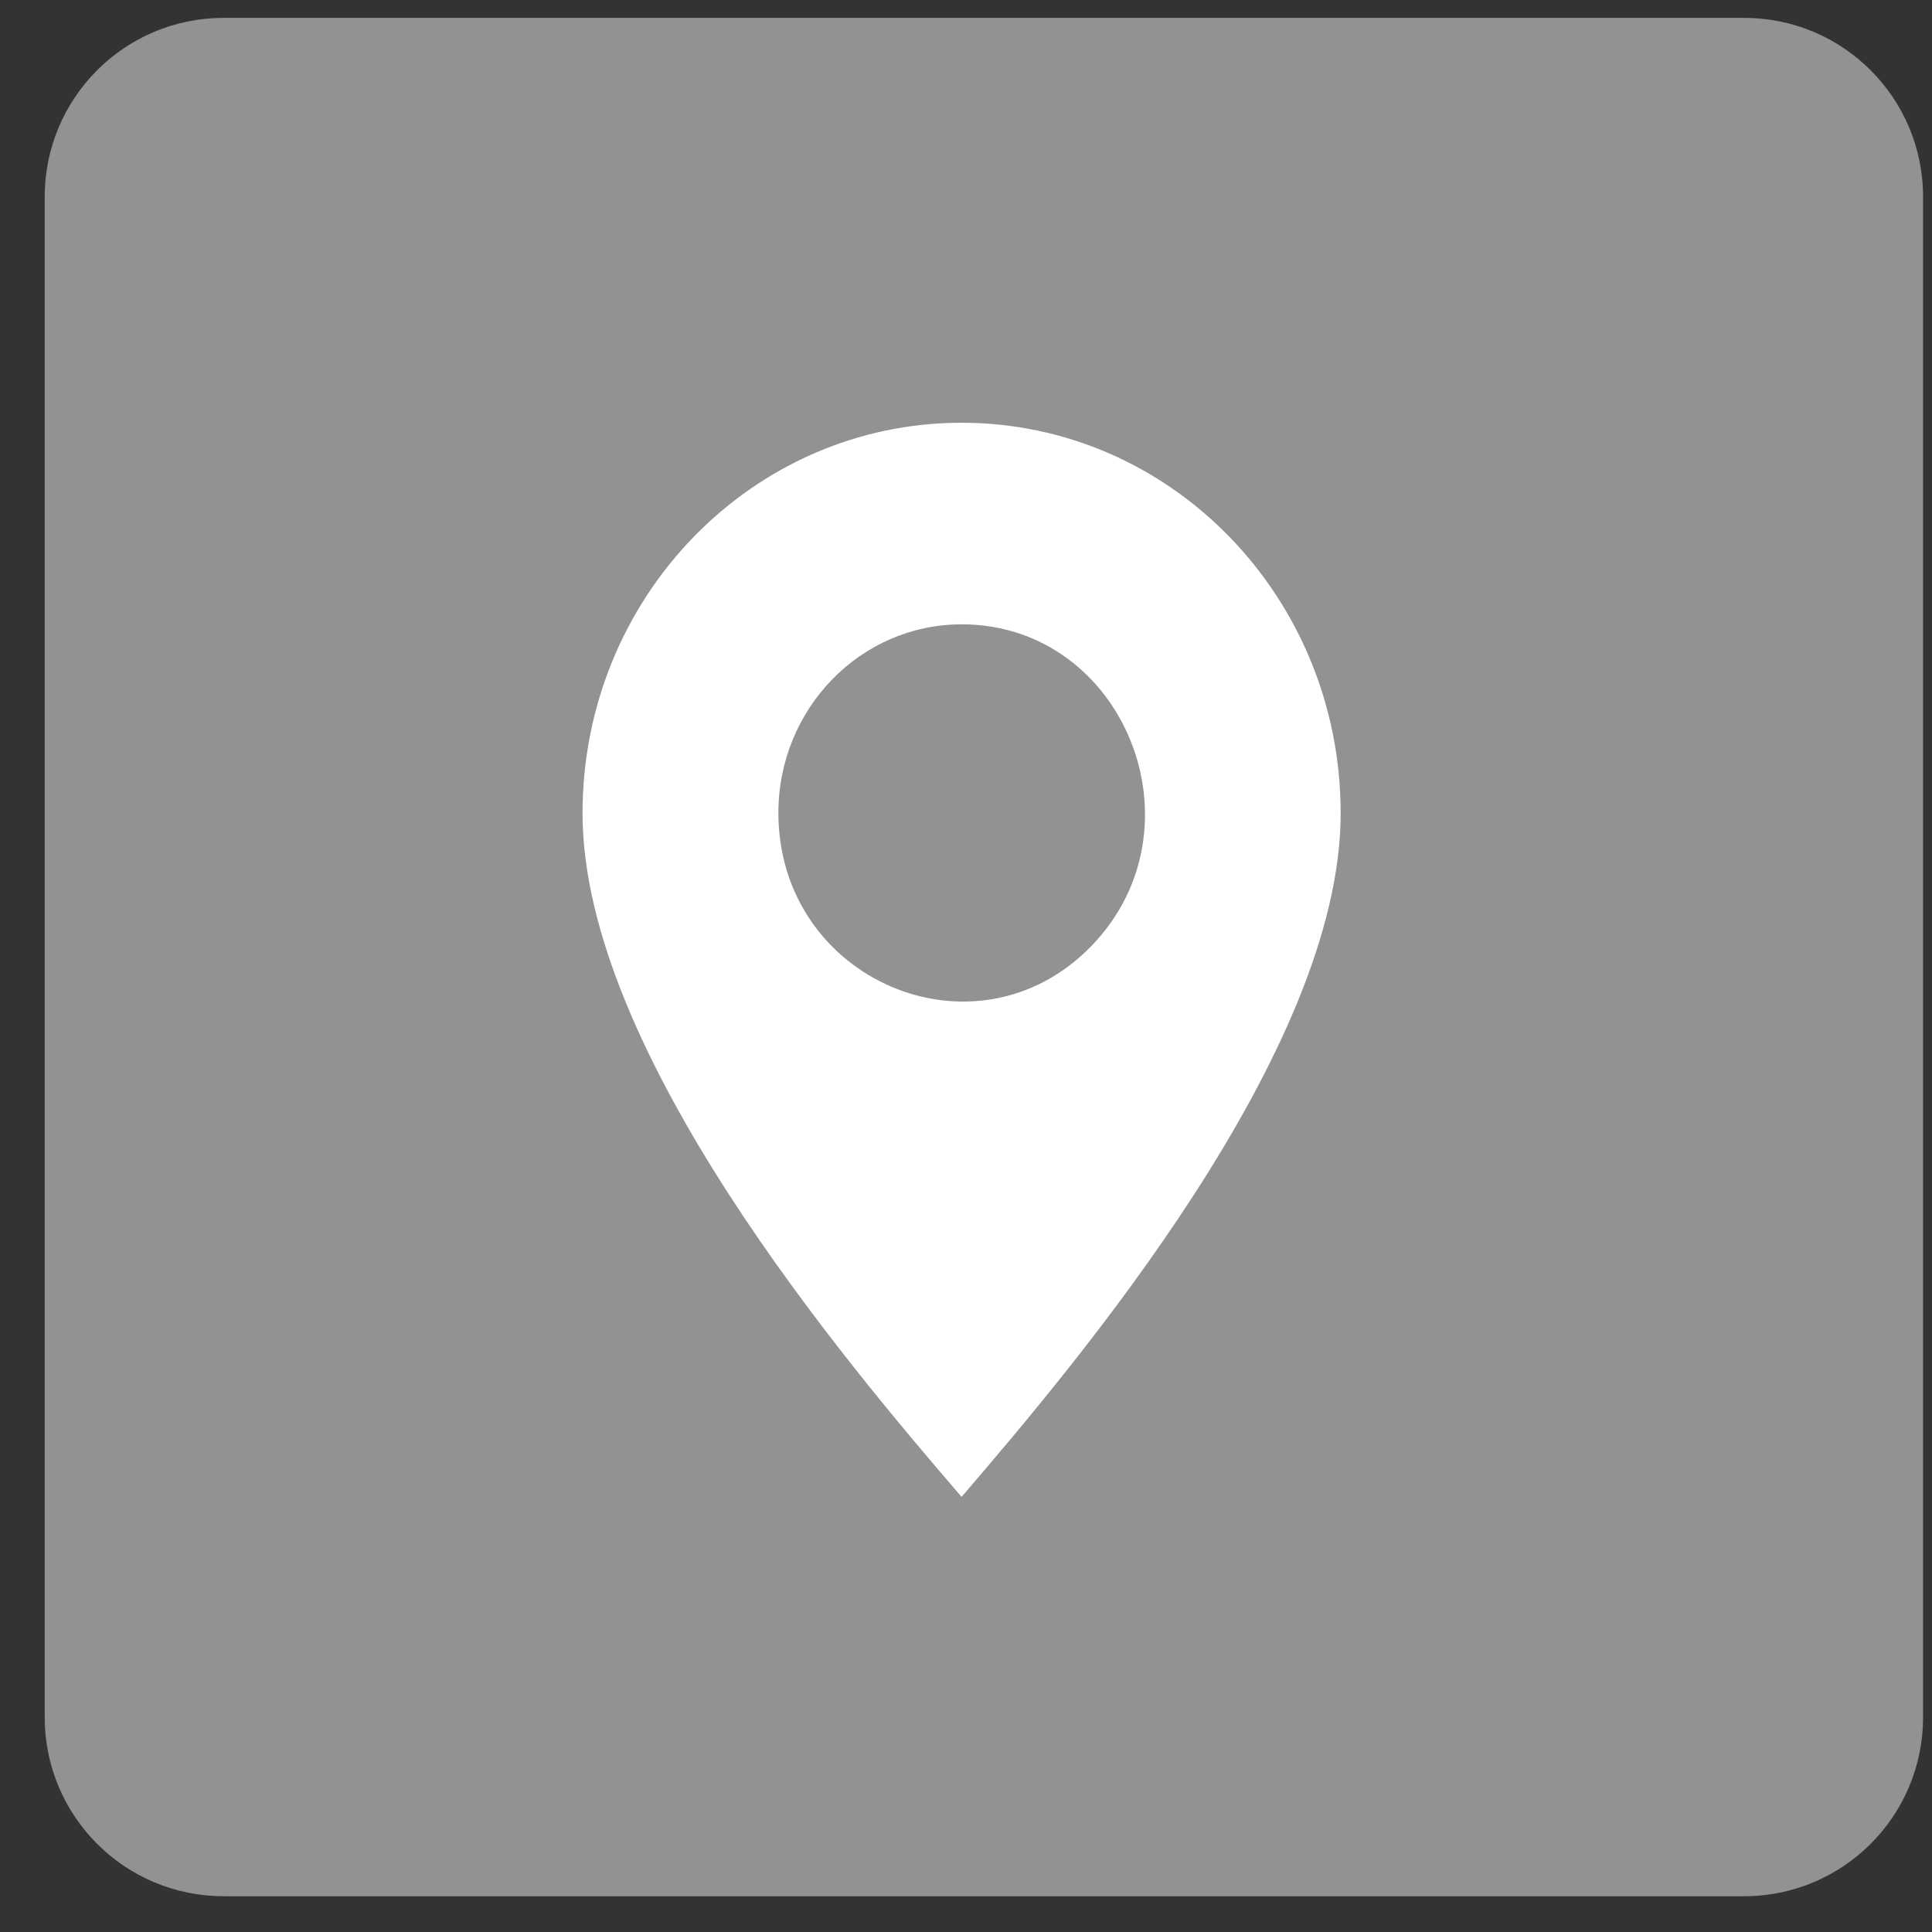 <?xml version="1.0" encoding="UTF-8"?> <svg xmlns="http://www.w3.org/2000/svg" width="27" height="27" viewBox="0 0 27 27" fill="none"><rect x="0" y="0" width="27" height="27" fill="#333333" stroke="none"/><path d="M0.625 2.75C0.625 1.369 1.744 0.25 3.125 0.25L24.375 0.25C25.756 0.25 26.875 1.369 26.875 2.75V24C26.875 25.381 25.756 26.5 24.375 26.5H3.125C1.744 26.5 0.625 25.381 0.625 24L0.625 2.75Z" fill="#929293"></path><g clip-path="url(#clip0_84_1744)"><path fill-rule="evenodd" clip-rule="evenodd" d="M13.438 8.725C15.712 8.725 16.86 11.568 15.249 13.224C13.637 14.879 10.878 13.7 10.878 11.361C10.878 9.904 12.026 8.725 13.438 8.725ZM8.141 11.365C8.141 14.698 11.827 19.047 13.438 20.919C15.05 19.043 18.736 14.694 18.736 11.365C18.736 8.35 16.366 5.908 13.438 5.908C10.511 5.908 8.141 8.35 8.141 11.365Z" fill="white"></path></g><defs><clipPath id="clip0_84_1744"><rect width="10.596" height="15.011" fill="white" transform="translate(8.141 5.908)"></rect></clipPath></defs></svg> 